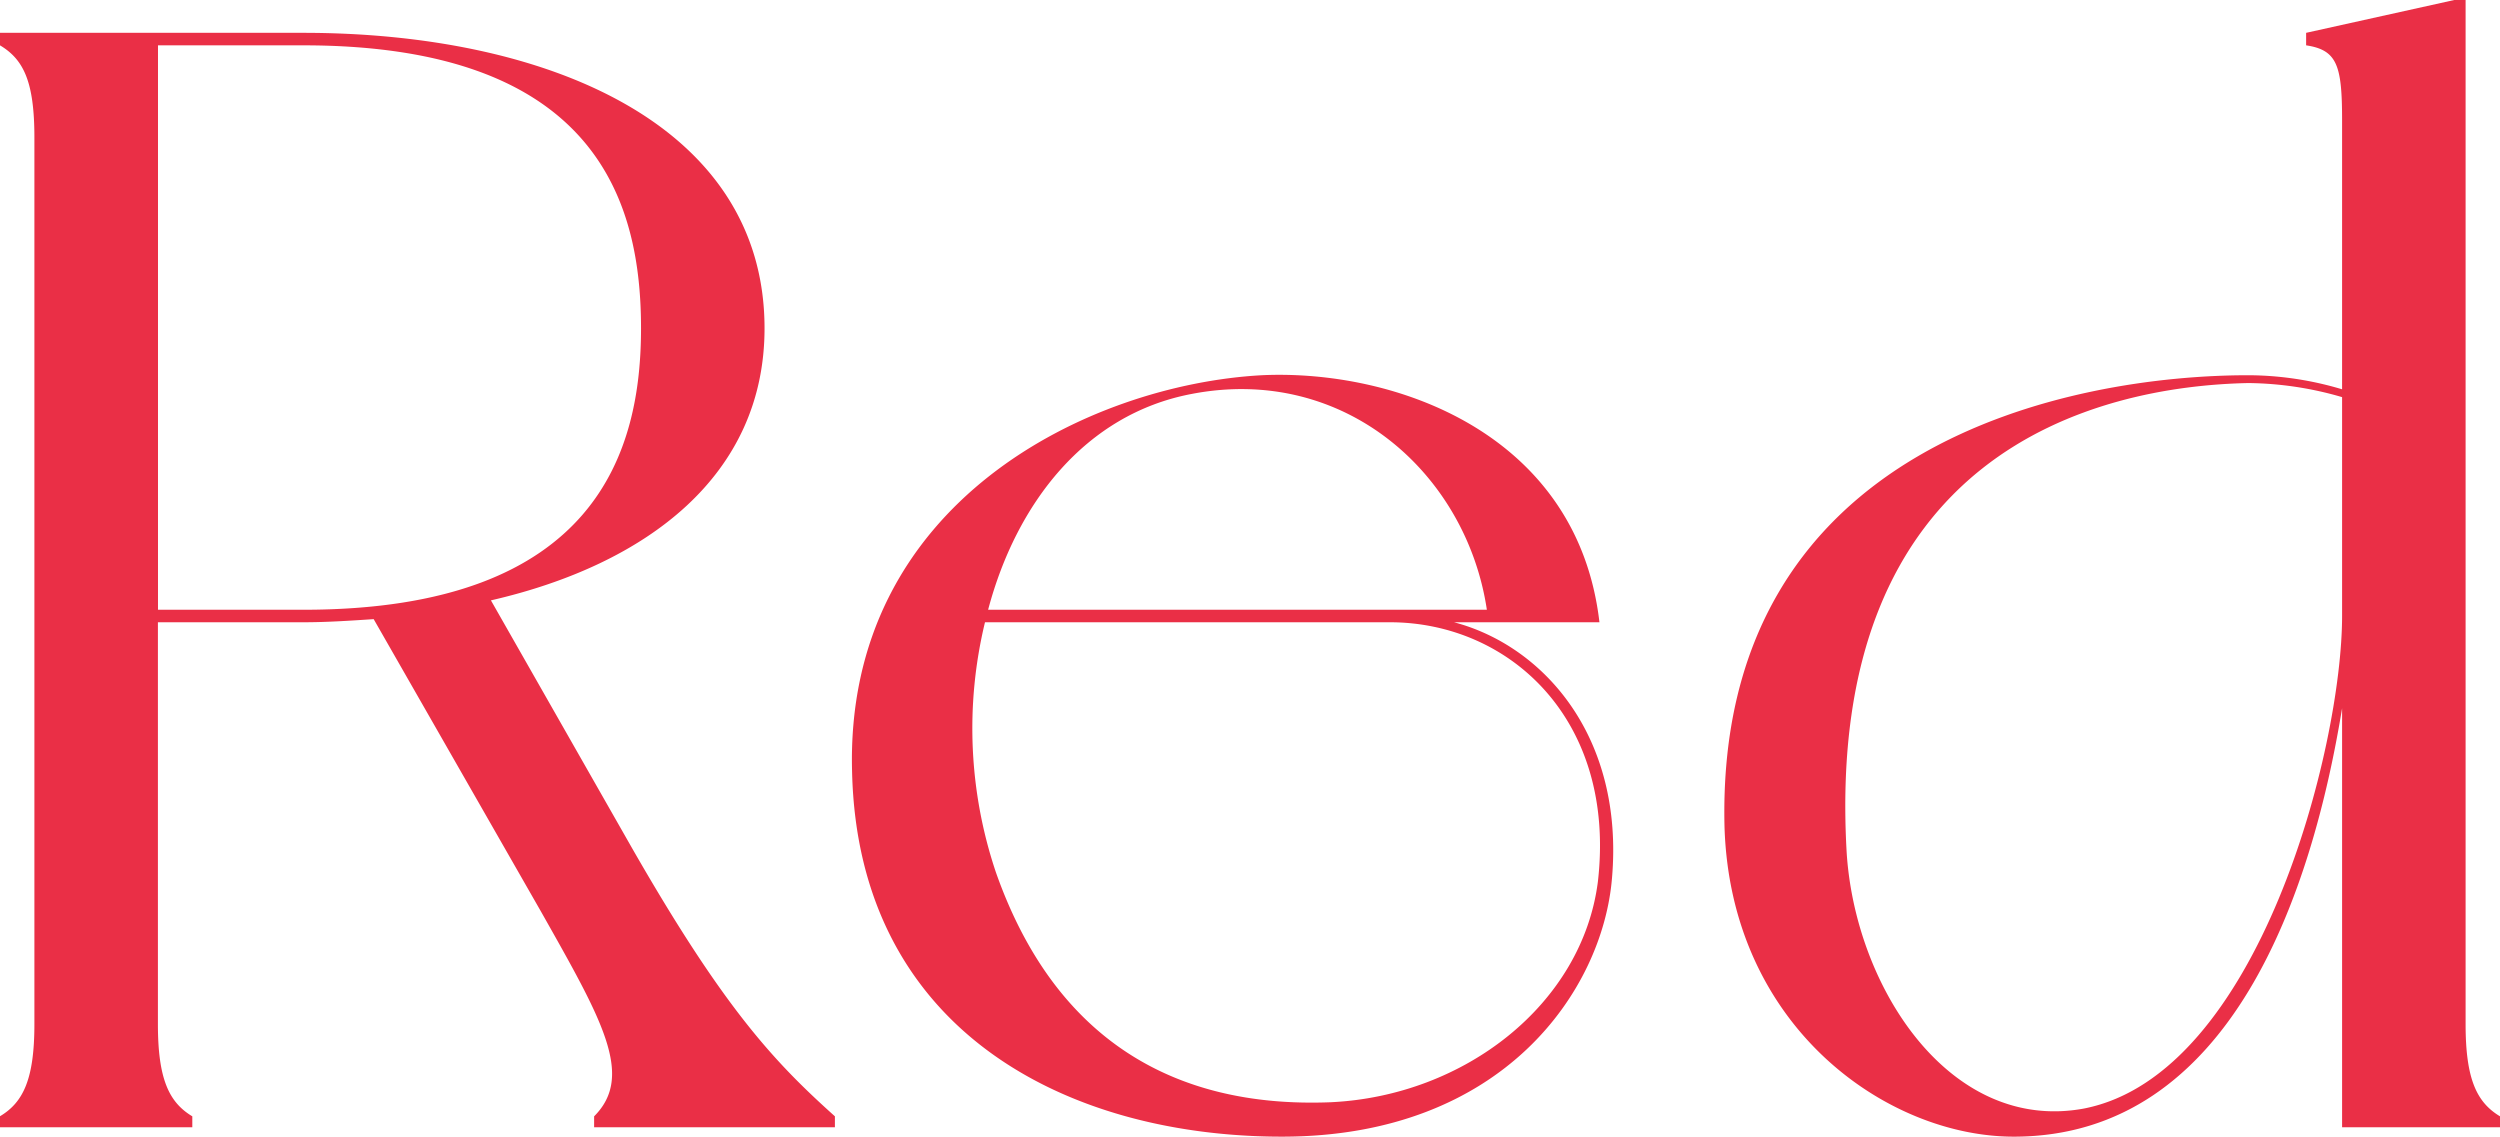 <svg xmlns="http://www.w3.org/2000/svg" width="151.905" height="69.065" viewBox="0 0 151.905 69.065">
  <path id="color7" d="M42.18-17.005l-8.55-15.01c9.5-2.185,16.625-7.6,16.625-16.53,0-12.445-13.3-17.955-28.025-17.955H3.8v.76c1.425.855,2.09,2.185,2.09,5.6V-6.27c0,3.325-.665,4.75-2.09,5.6V0H15.485V-.665c-1.425-.855-2.09-2.28-2.09-5.6V-30.685H22.23c1.425,0,2.85-.095,4.275-.19L36.67-13.11c3.7,6.555,5.7,9.975,3.23,12.445V0H54.53V-.665C50.825-3.99,47.785-7.22,42.18-17.005ZM22.23-31.445H13.4V-65.74H22.23c18.05,0,20.52,9.785,20.52,17.195C42.75-41.23,40.185-31.445,22.23-31.445Zm69.92.76h8.835c-1.33-11.495-12.445-15.39-20.52-15.01-10.45.57-25.365,7.695-24.89,24.13C55.955-5.89,68.59.57,81.7.57c13.49,0,19.475-8.93,20.045-15.675C102.505-23.75,97.565-29.26,92.15-30.685ZM76.19-44.555c9.31-1.805,16.72,4.845,17.955,13.11H63.84C65.55-37.9,69.73-43.32,76.19-44.555Zm24.7,29.64C99.94-7.505,92.815-1.9,84.645-1.52c-9.69.38-16.815-3.99-20.33-13.965a27.434,27.434,0,0,1-.665-15.2H88.255C95.475-30.685,102.03-24.8,100.89-14.915ZM155.705-.665c-1.425-.855-2.09-2.28-2.09-5.6V-68.5h-.665l-9.025,2v.76c1.9.285,2.185,1.235,2.185,4.56v16.34a20,20,0,0,0-5.7-.855c-10.545,0-32.4,3.99-31.825,27.455C108.965-6.08,118.465.57,126.16.57c13.3,0,18.145-15.01,19.95-26.03V0h9.6Zm-25.27-.475C122.265.38,116.47-8.55,116-16.815,114.665-41.04,131.2-45.03,140.41-45.22a20.936,20.936,0,0,1,5.7.855v13.3C146.11-23.085,141.075-3.23,130.435-1.14Z" transform="translate(-3.8 68.495)" fill="#ea2f46"/>
</svg>
